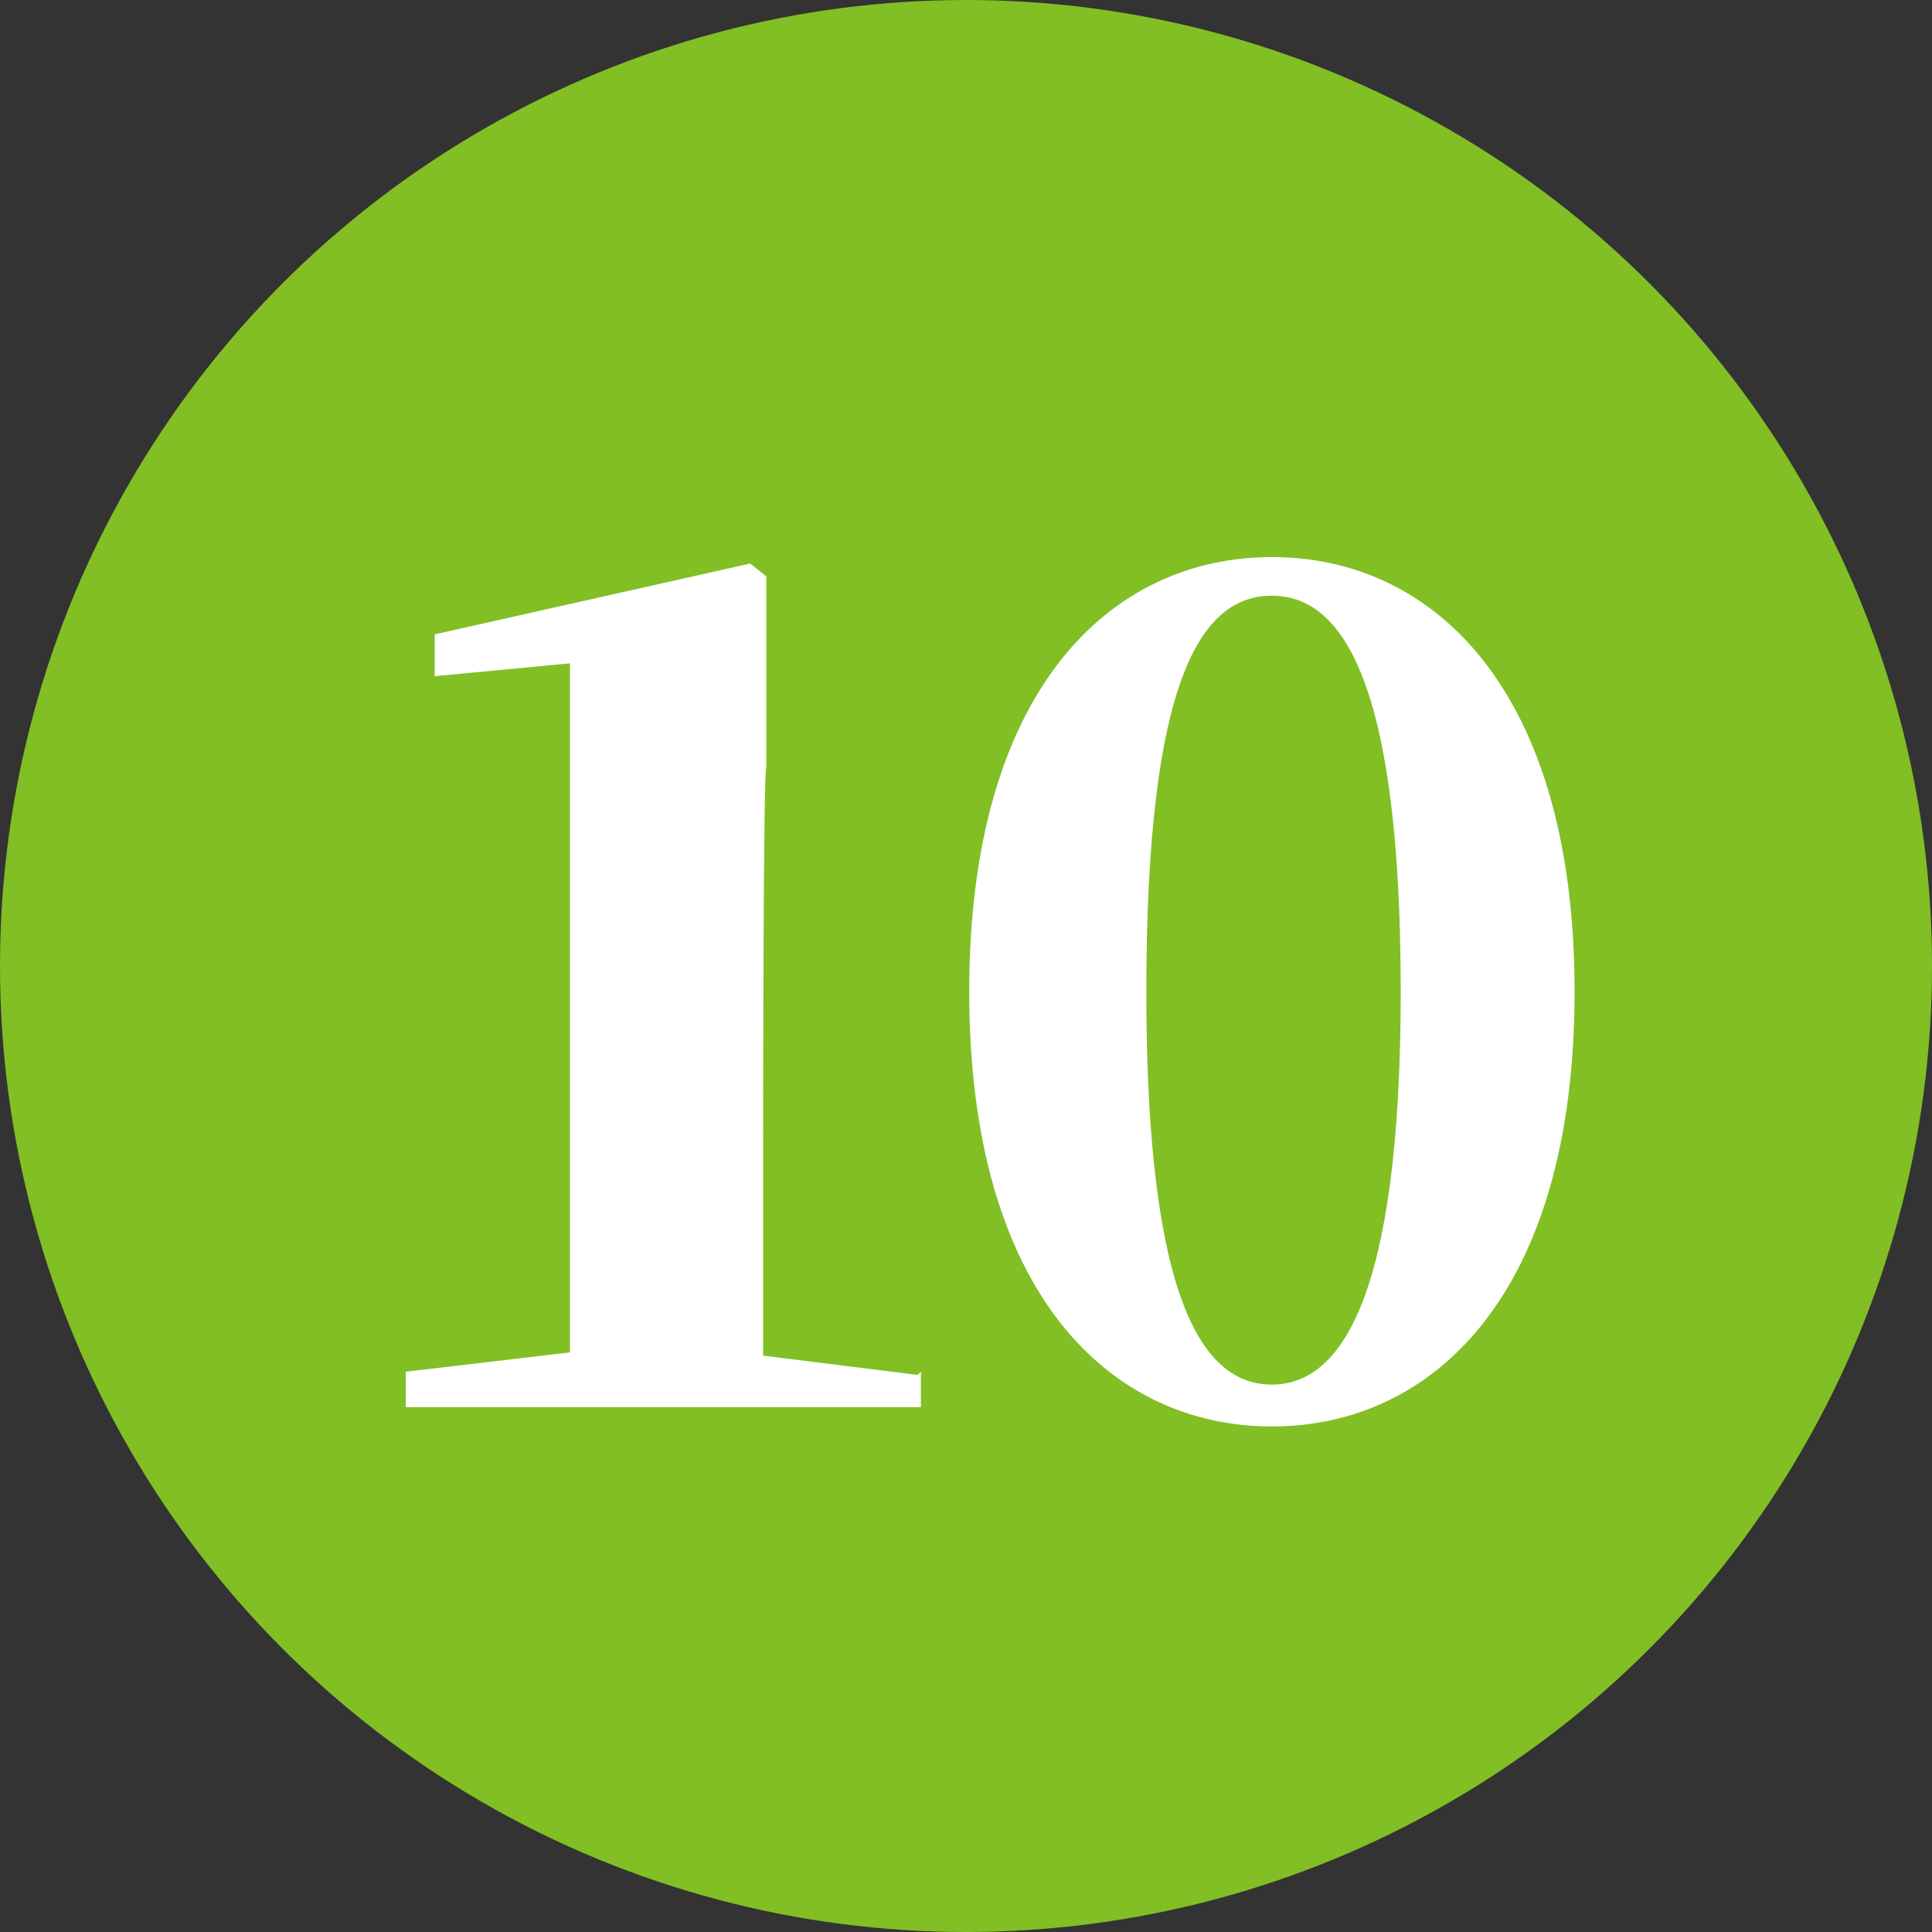 <?xml version="1.0" encoding="UTF-8"?>
<svg id="_レイヤー_2" data-name="レイヤー 2" xmlns="http://www.w3.org/2000/svg" width="60" height="60" viewBox="0 0 60 60">
  <rect x="0" y="0" width="60" height="60" fill="#333333" stroke="none"/>
  <defs>
    <style>
      .cls-1 {
        fill: #81bf24;
      }

      .cls-2 {
        fill: #fff;
      }
    </style>
  </defs>
  <g id="layout">
    <g>
      <circle class="cls-1" cx="30" cy="30" r="30"/>
      <g>
        <path class="cls-2" d="M28.6,42.6v1.1H12.6v-1.1l5.1-.6c0-2.3,0-4.6,0-6.8v-14.6l-4.2.4v-1.3l9.8-2.2.5.4v5.9c-.1,0-.1,11.5-.1,11.5,0,2.2,0,4.5,0,6.8l4.8.6Z"/>
        <path class="cls-2" d="M48.9,30.8c0,9.4-4.4,13.5-9.4,13.5s-9.4-4.1-9.4-13.5,4.4-13.5,9.4-13.5,9.4,4.1,9.4,13.5ZM39.5,43c2.1,0,4-2.6,4-12.2s-1.8-12.3-4-12.3-3.9,2.6-3.9,12.3,1.8,12.2,3.9,12.2Z"/>
      </g>
    </g>
  </g>
</svg>